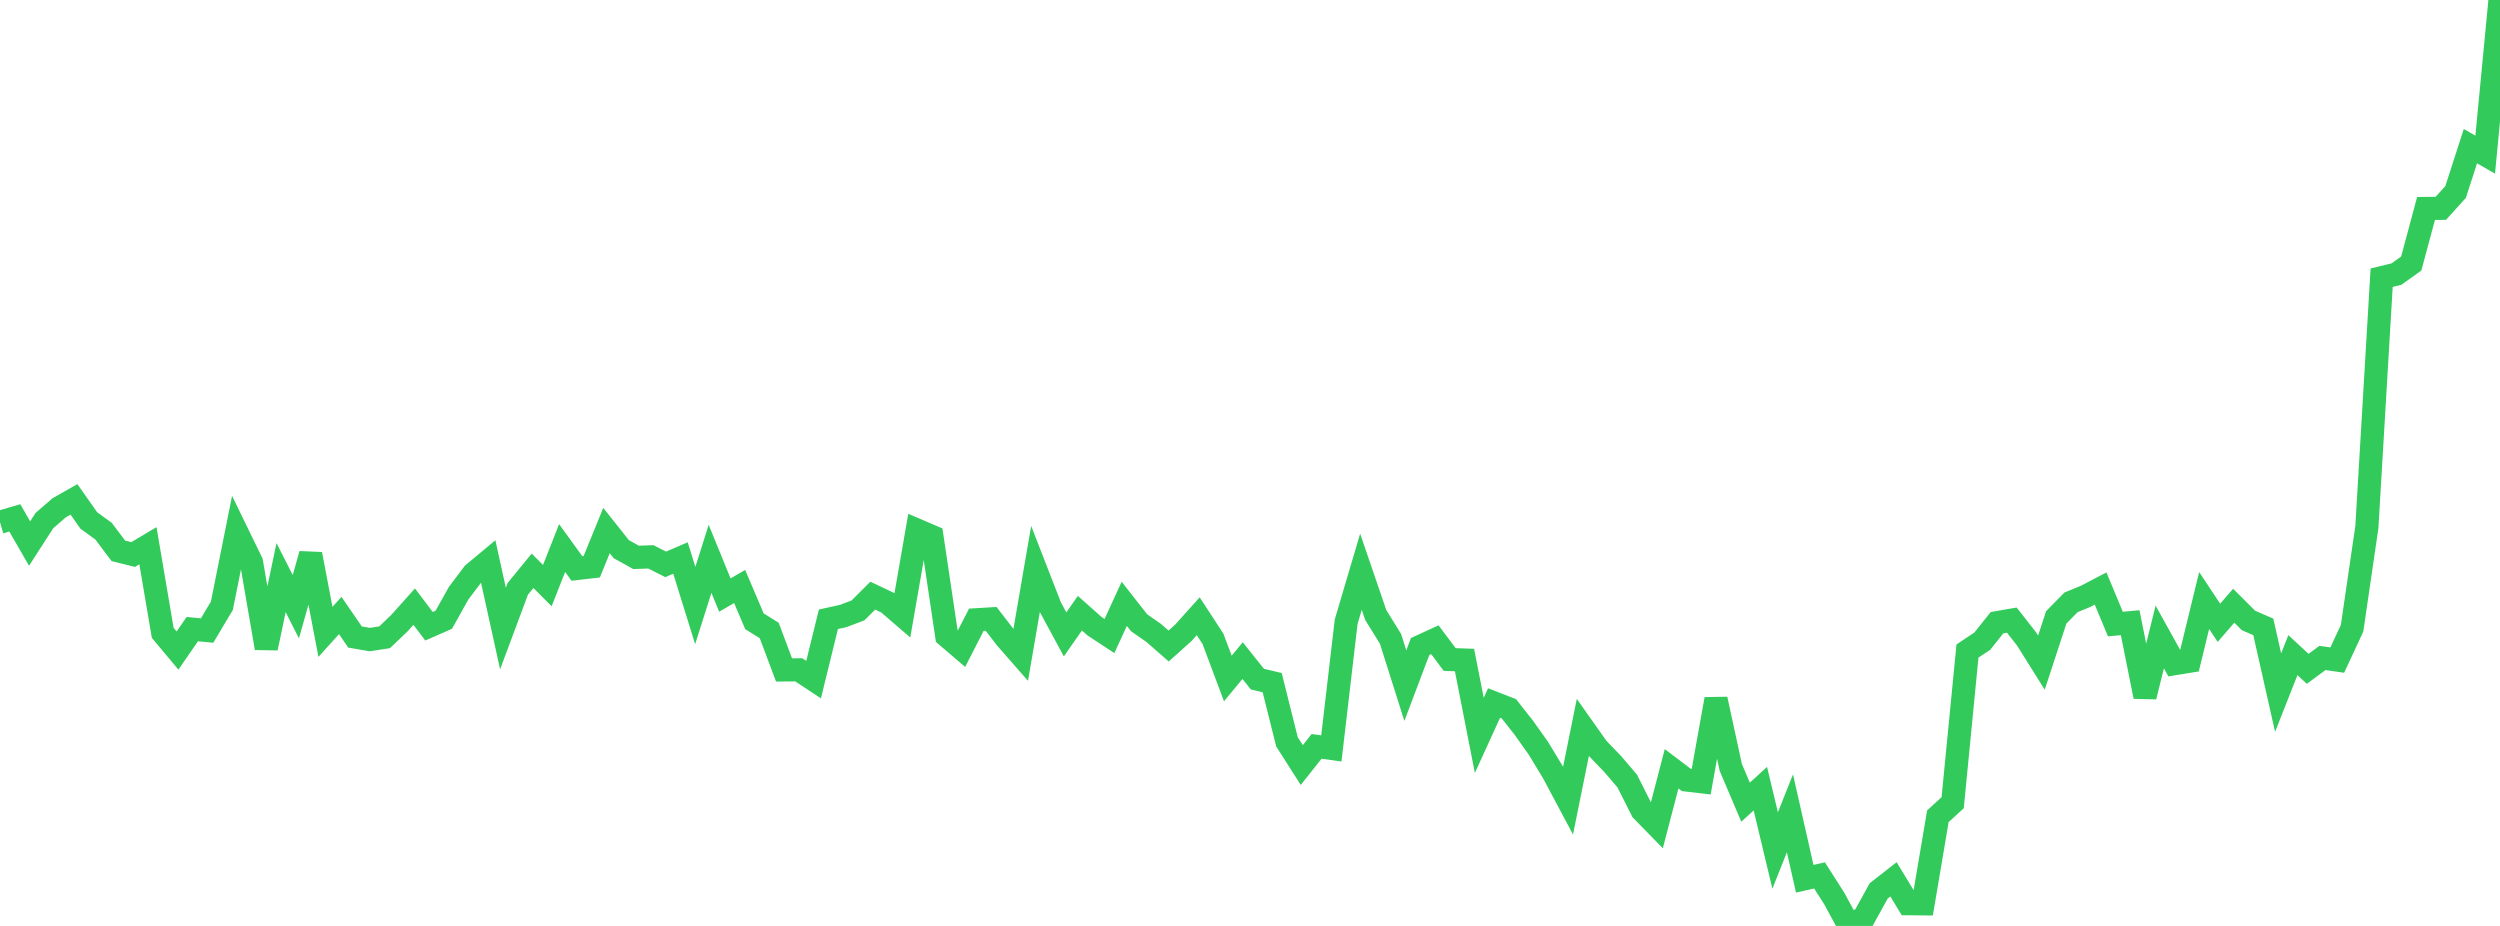 <?xml version="1.0" standalone="no"?>
<!DOCTYPE svg PUBLIC "-//W3C//DTD SVG 1.1//EN" "http://www.w3.org/Graphics/SVG/1.1/DTD/svg11.dtd">

<svg width="135" height="50" viewBox="0 0 135 50" preserveAspectRatio="none" 
  xmlns="http://www.w3.org/2000/svg"
  xmlns:xlink="http://www.w3.org/1999/xlink">


<polyline points="0.0, 28.199 0.799, 27.965 1.598, 29.352 2.396, 28.114 3.195, 27.42 3.994, 26.966 4.793, 28.103 5.592, 28.683 6.391, 29.746 7.189, 29.945 7.988, 29.469 8.787, 34.173 9.586, 35.13 10.385, 33.973 11.183, 34.049 11.982, 32.708 12.781, 28.717 13.58, 30.359 14.379, 34.996 15.178, 31.192 15.976, 32.762 16.775, 29.925 17.574, 34.121 18.373, 33.237 19.172, 34.4 19.97, 34.537 20.769, 34.413 21.568, 33.65 22.367, 32.758 23.166, 33.817 23.964, 33.467 24.763, 32.038 25.562, 30.977 26.361, 30.311 27.16, 33.94 27.959, 31.799 28.757, 30.824 29.556, 31.622 30.355, 29.595 31.154, 30.698 31.953, 30.606 32.751, 28.651 33.55, 29.656 34.349, 30.098 35.148, 30.07 35.947, 30.476 36.746, 30.132 37.544, 32.699 38.343, 30.175 39.142, 32.133 39.941, 31.671 40.74, 33.548 41.538, 34.047 42.337, 36.176 43.136, 36.172 43.935, 36.701 44.734, 33.441 45.533, 33.264 46.331, 32.962 47.13, 32.165 47.929, 32.543 48.728, 33.232 49.527, 28.631 50.325, 28.973 51.124, 34.342 51.923, 35.025 52.722, 33.468 53.521, 33.42 54.32, 34.456 55.118, 35.367 55.917, 30.724 56.716, 32.778 57.515, 34.257 58.314, 33.113 59.112, 33.82 59.911, 34.346 60.71, 32.607 61.509, 33.627 62.308, 34.185 63.107, 34.885 63.905, 34.168 64.704, 33.278 65.503, 34.502 66.302, 36.639 67.101, 35.673 67.899, 36.673 68.698, 36.863 69.497, 40.059 70.296, 41.312 71.095, 40.305 71.893, 40.415 72.692, 33.575 73.491, 30.874 74.29, 33.208 75.089, 34.501 75.888, 37.024 76.686, 34.913 77.485, 34.546 78.284, 35.614 79.083, 35.642 79.882, 39.711 80.68, 37.962 81.479, 38.274 82.278, 39.287 83.077, 40.412 83.876, 41.733 84.675, 43.233 85.473, 39.284 86.272, 40.413 87.071, 41.241 87.87, 42.175 88.669, 43.762 89.467, 44.579 90.266, 41.515 91.065, 42.119 91.864, 42.212 92.663, 37.754 93.462, 41.439 94.26, 43.317 95.059, 42.589 95.858, 45.927 96.657, 43.921 97.456, 47.452 98.254, 47.272 99.053, 48.524 99.852, 50.0 100.651, 49.557 101.45, 48.108 102.249, 47.483 103.047, 48.8 103.846, 48.807 104.645, 44.078 105.444, 43.346 106.243, 35.157 107.041, 34.624 107.84, 33.624 108.639, 33.486 109.438, 34.507 110.237, 35.782 111.036, 33.34 111.834, 32.527 112.633, 32.198 113.432, 31.781 114.231, 33.699 115.03, 33.626 115.828, 37.616 116.627, 34.396 117.426, 35.838 118.225, 35.708 119.024, 32.427 119.822, 33.631 120.621, 32.709 121.42, 33.507 122.219, 33.852 123.018, 37.402 123.817, 35.377 124.615, 36.116 125.414, 35.53 126.213, 35.644 127.012, 33.925 127.811, 28.461 128.609, 14.995 129.408, 14.801 130.207, 14.231 131.006, 11.258 131.805, 11.249 132.604, 10.364 133.402, 7.892 134.201, 8.352 135.0, 0.0" fill="none" stroke="#32ca5b" stroke-width="1.25"/>

</svg>